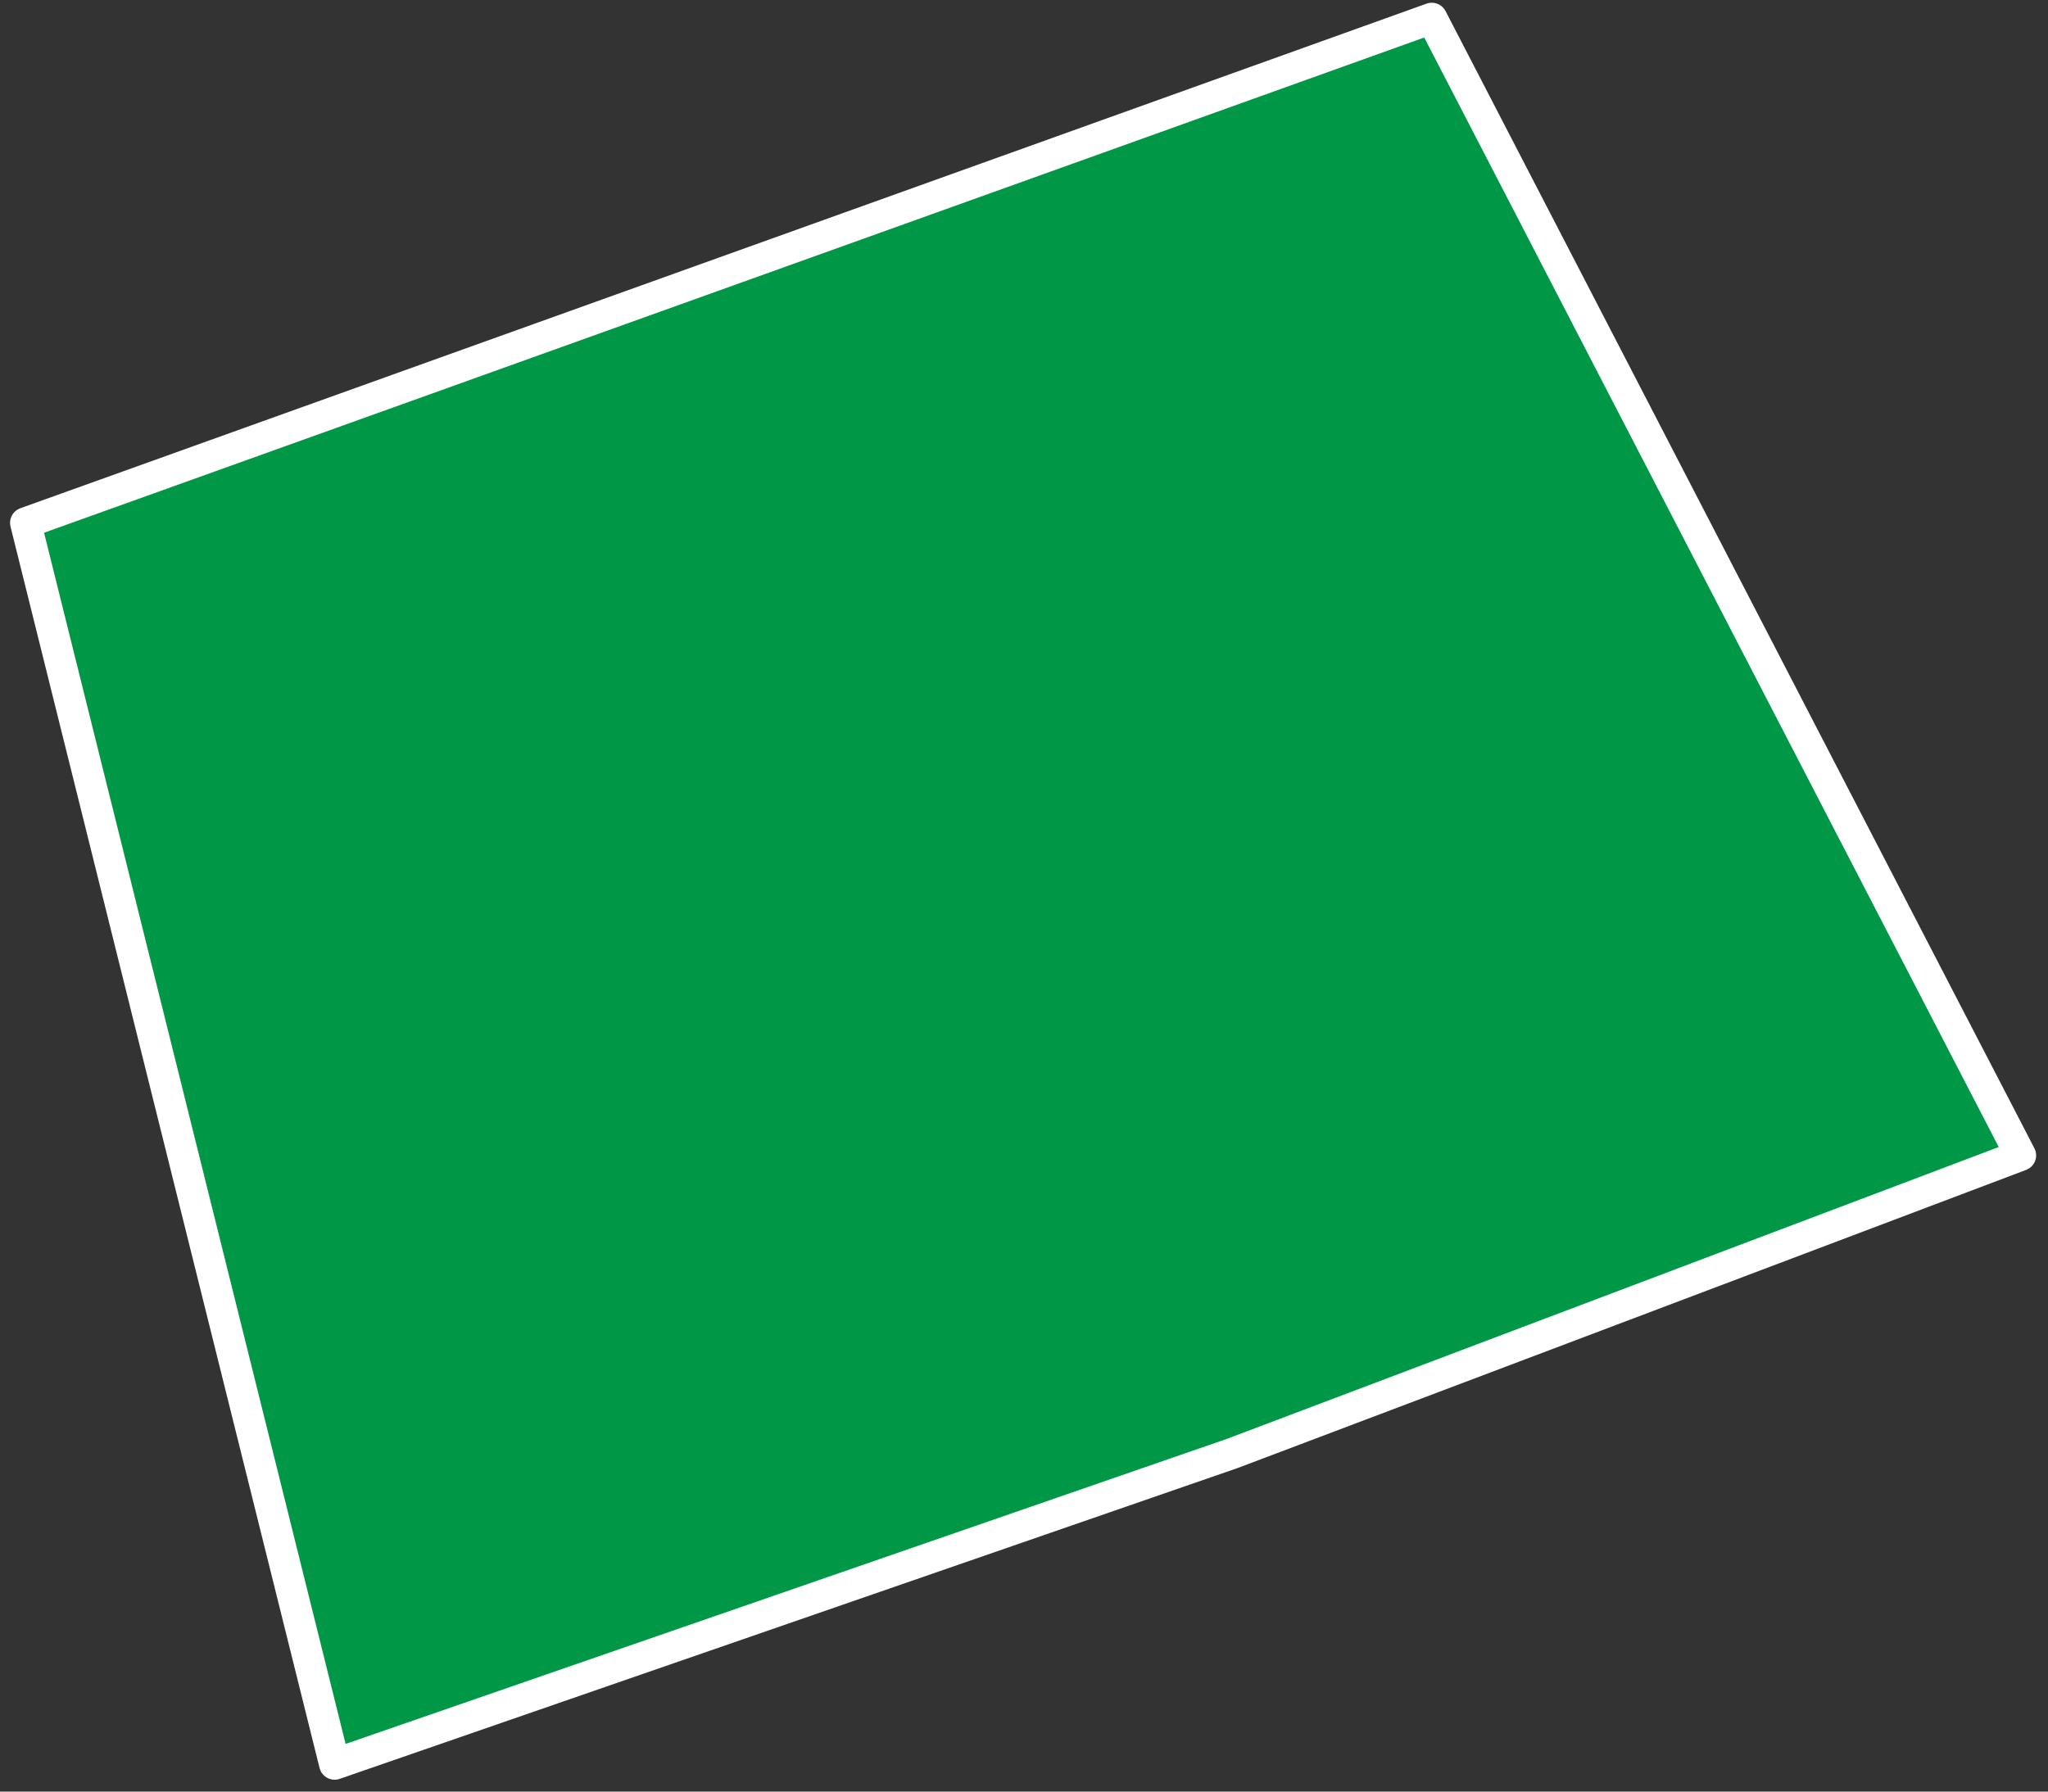 <?xml version="1.0" encoding="UTF-8"?> <svg xmlns="http://www.w3.org/2000/svg" width="112" height="98" viewBox="0 0 112 98" fill="none"><rect x="0" y="0" width="112" height="98" fill="#333333" stroke="none"/> <path d="M1.4 28.6L78.3 1L110.5 63.2L67.4 79.5L18.3 96.5L1.4 28.6Z" fill="#009846" stroke="white" stroke-width="1.7" stroke-linecap="round" stroke-linejoin="round"></path> </svg> 